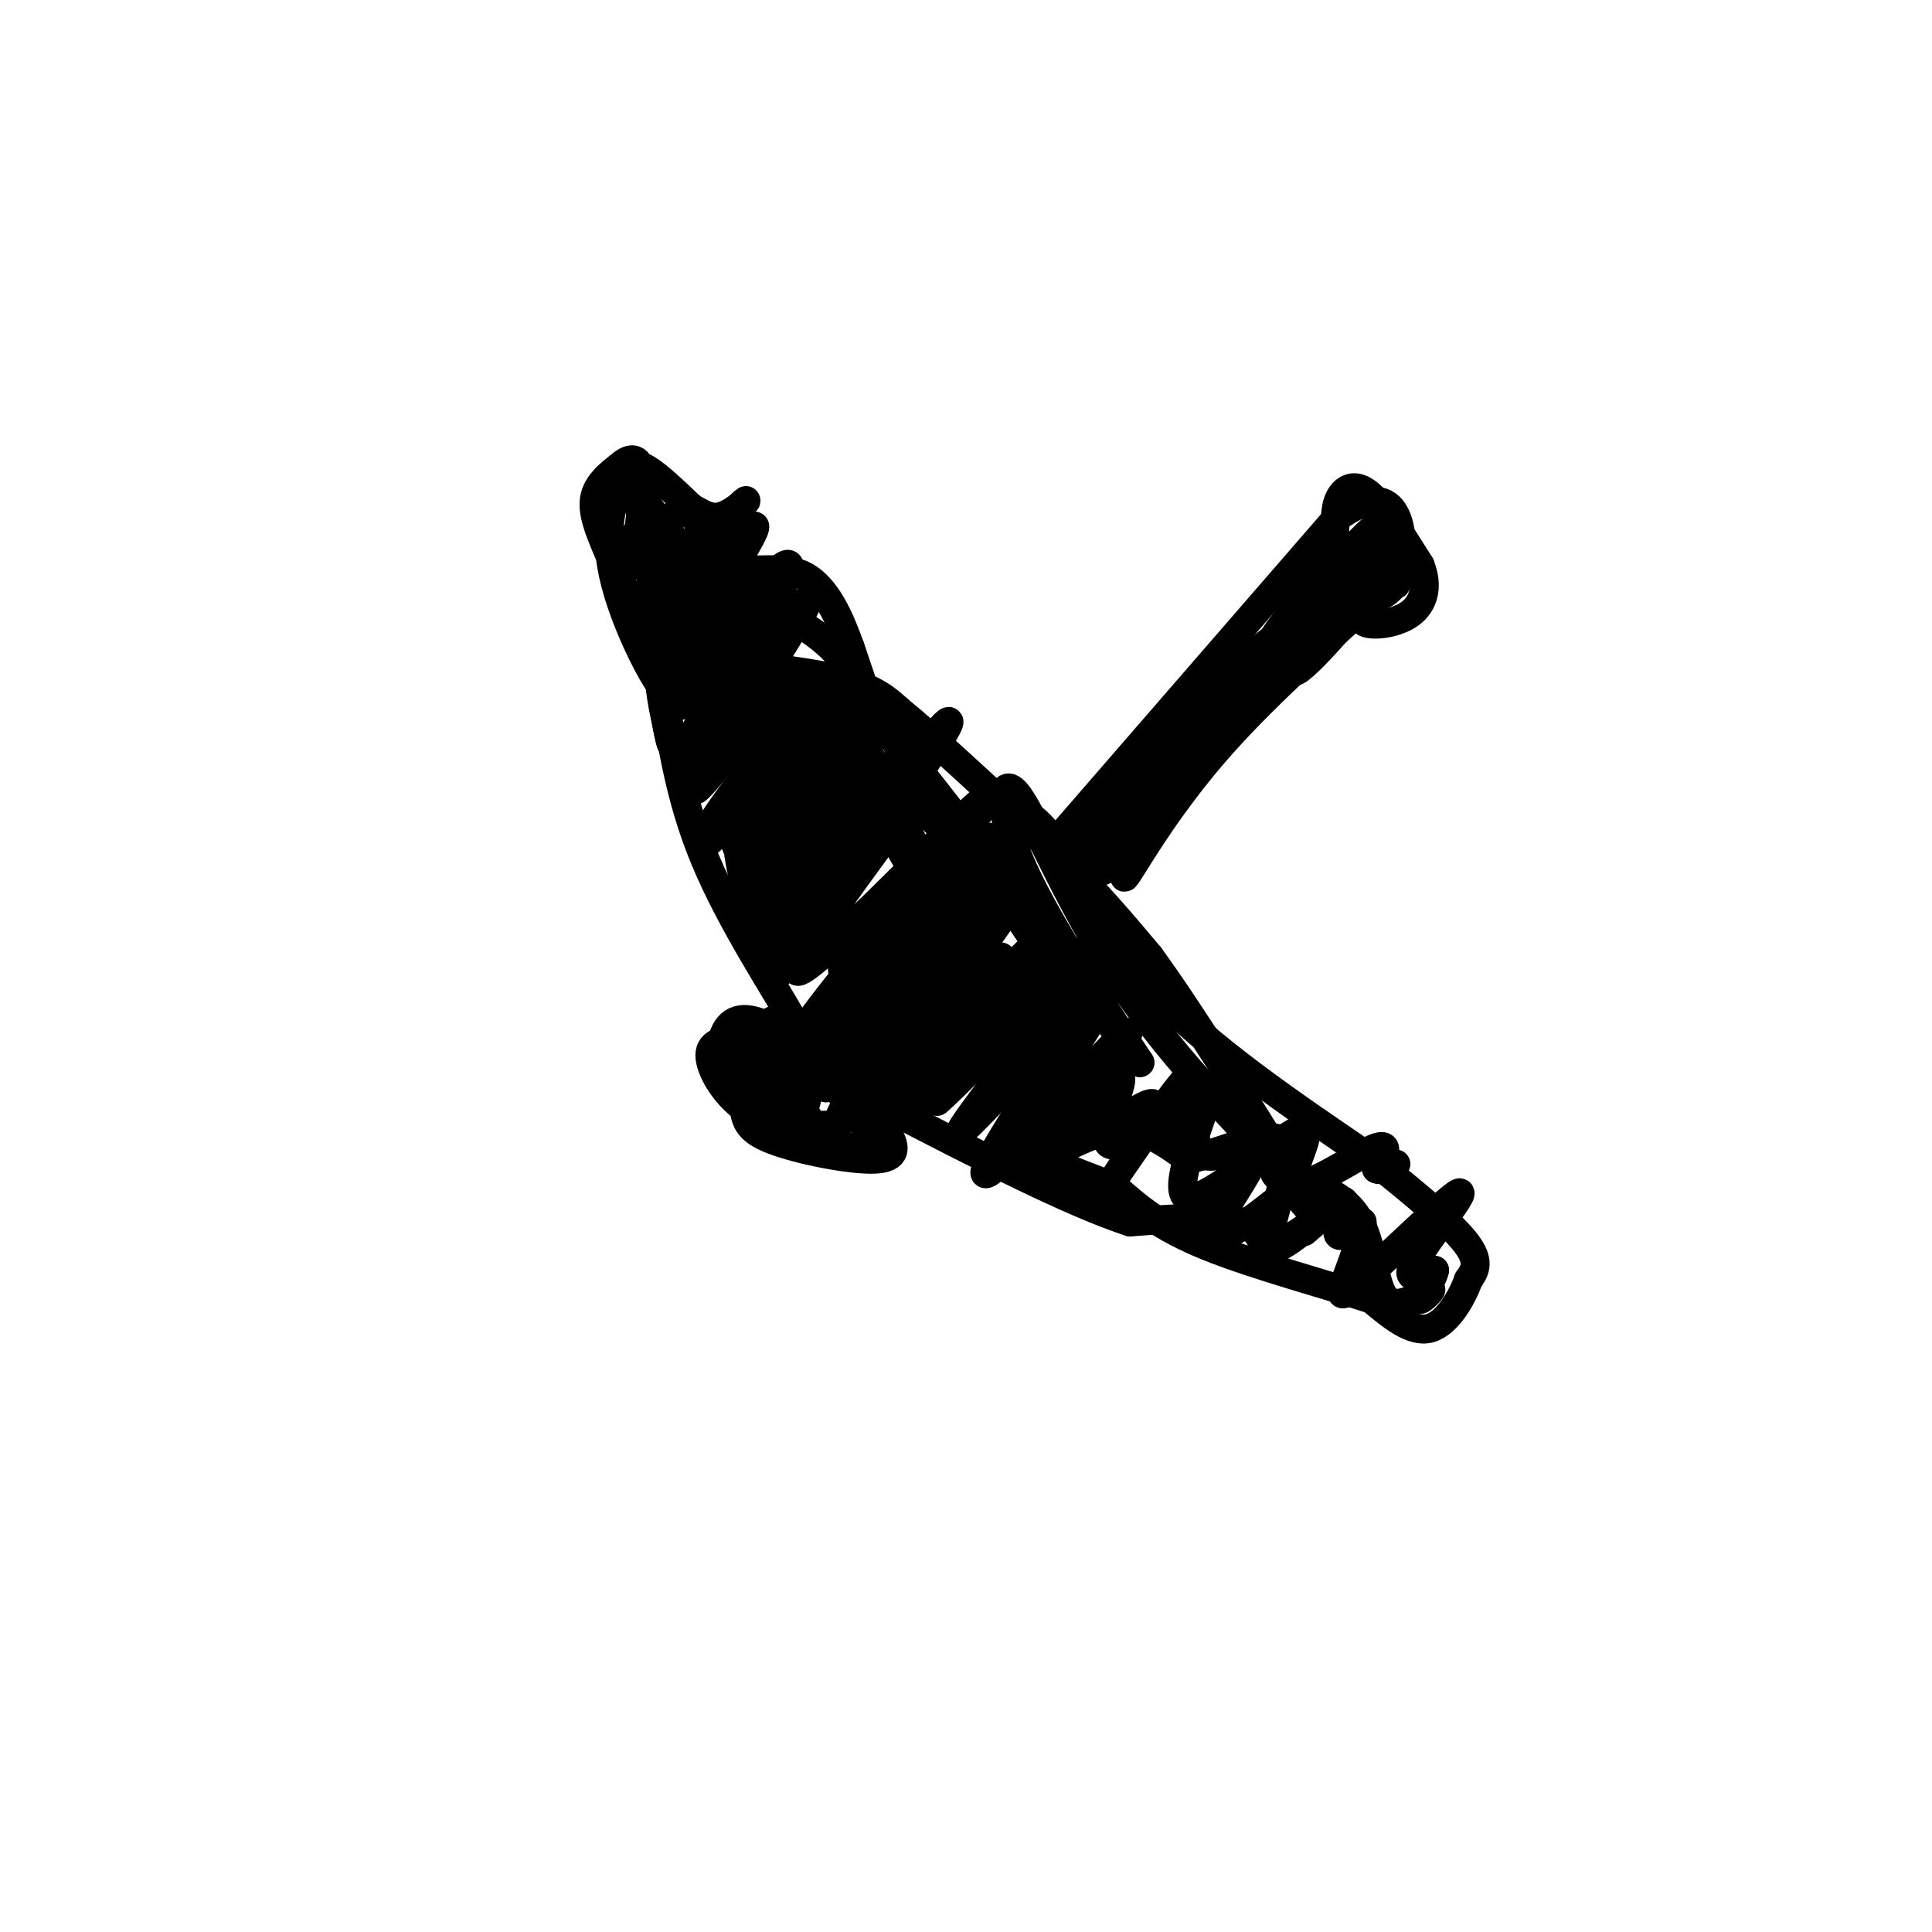 <svg viewBox='0 0 400 400' version='1.1' xmlns='http://www.w3.org/2000/svg' xmlns:xlink='http://www.w3.org/1999/xlink'><g fill='none' stroke='#000000' stroke-width='6' stroke-linecap='round' stroke-linejoin='round'><path d='M163,220c0.000,0.000 0.000,11.000 0,11'/><path d='M163,231c2.093,2.995 7.325,4.983 11,6c3.675,1.017 5.792,1.062 6,-2c0.208,-3.062 -1.492,-9.230 -3,-13c-1.508,-3.770 -2.824,-5.140 -7,-6c-4.176,-0.860 -11.212,-1.210 -16,-1c-4.788,0.210 -7.328,0.980 -7,4c0.328,3.020 3.522,8.292 8,11c4.478,2.708 10.239,2.854 16,3'/><path d='M171,233c3.774,-0.195 5.210,-2.182 4,-5c-1.210,-2.818 -5.066,-6.467 -9,-9c-3.934,-2.533 -7.948,-3.950 -10,-2c-2.052,1.950 -2.144,7.265 -2,11c0.144,3.735 0.523,5.888 6,8c5.477,2.112 16.051,4.184 21,4c4.949,-0.184 4.271,-2.624 3,-5c-1.271,-2.376 -3.136,-4.688 -5,-7'/><path d='M179,228c-4.488,-4.375 -13.208,-11.813 -19,-15c-5.792,-3.187 -8.656,-2.122 -10,1c-1.344,3.122 -1.170,8.302 3,13c4.170,4.698 12.334,8.914 15,9c2.666,0.086 -0.167,-3.957 -3,-8'/><path d='M165,228c-1.702,-4.929 -4.458,-13.250 -6,-13c-1.542,0.250 -1.869,9.071 -1,13c0.869,3.929 2.935,2.964 5,2'/><path d='M163,230c1.912,0.166 4.193,-0.419 4,-3c-0.193,-2.581 -2.860,-7.156 -4,-7c-1.140,0.156 -0.754,5.045 0,7c0.754,1.955 1.877,0.978 3,0'/><path d='M166,227c-0.500,-2.500 -3.250,-8.750 -6,-15'/><path d='M160,212c-0.500,-2.000 1.250,0.500 3,3'/><path d='M163,215c0.667,-0.167 0.833,-2.083 1,-4'/><path d='M164,211c-3.444,-6.267 -12.556,-19.933 -18,-33c-5.444,-13.067 -7.222,-25.533 -9,-38'/><path d='M137,140c-1.000,-6.167 1.000,-2.583 3,1'/><path d='M140,141c2.500,-0.333 7.250,-1.667 12,-3'/><path d='M152,138c6.489,-0.067 16.711,1.267 23,3c6.289,1.733 8.644,3.867 11,6'/><path d='M186,147c7.167,5.833 19.583,17.417 32,29'/><path d='M218,176c8.667,8.500 14.333,15.250 20,22'/><path d='M238,198c8.500,11.667 19.750,29.833 31,48'/><path d='M269,246c5.167,8.333 2.583,5.167 0,2'/><path d='M270,255c1.821,-1.560 3.643,-3.119 2,-2c-1.643,1.119 -6.750,4.917 -9,5c-2.250,0.083 -1.643,-3.548 -6,-5c-4.357,-1.452 -13.679,-0.726 -23,0'/><path d='M234,253c-12.333,-4.000 -31.667,-14.000 -51,-24'/><path d='M218,175c0.000,0.000 59.000,-68.000 59,-68'/><path d='M277,107c12.333,-8.933 13.667,2.733 13,9c-0.667,6.267 -3.333,7.133 -6,8'/><path d='M284,124c-6.798,6.440 -20.792,18.542 -31,30c-10.208,11.458 -16.631,22.274 -19,26c-2.369,3.726 -0.685,0.363 1,-3'/><path d='M235,177c1.165,-1.857 3.577,-4.998 1,-3c-2.577,1.998 -10.144,9.135 -7,5c3.144,-4.135 16.997,-19.541 17,-21c0.003,-1.459 -13.845,11.030 -20,16c-6.155,4.970 -4.616,2.420 1,-4c5.616,-6.420 15.308,-16.710 25,-27'/><path d='M252,143c-1.703,2.695 -18.459,22.932 -16,21c2.459,-1.932 24.133,-26.033 21,-25c-3.133,1.033 -31.074,27.201 -31,28c0.074,0.799 28.164,-23.772 39,-33c10.836,-9.228 4.418,-3.114 -2,3'/><path d='M263,137c-12.619,13.452 -43.167,45.583 -40,42c3.167,-3.583 40.048,-42.881 52,-56c11.952,-13.119 -1.024,-0.060 -14,13'/><path d='M261,136c4.222,-4.964 21.778,-23.874 22,-24c0.222,-0.126 -16.889,18.533 -19,20c-2.111,1.467 10.778,-14.259 14,-18c3.222,-3.741 -3.222,4.503 -5,7c-1.778,2.497 1.111,-0.751 4,-4'/><path d='M277,117c3.156,-3.467 9.044,-10.133 8,-7c-1.044,3.133 -9.022,16.067 -17,29'/><path d='M268,139c1.533,0.244 13.867,-13.644 15,-17c1.133,-3.356 -8.933,3.822 -19,11'/><path d='M264,133c-5.198,3.182 -8.692,5.636 -4,2c4.692,-3.636 17.571,-13.364 20,-15c2.429,-1.636 -5.592,4.818 -8,5c-2.408,0.182 0.796,-5.909 4,-12'/><path d='M276,113c0.619,-3.595 0.167,-6.583 1,-9c0.833,-2.417 2.952,-4.262 6,-2c3.048,2.262 7.024,8.631 11,15'/><path d='M294,117c1.786,4.417 0.750,7.958 -2,10c-2.750,2.042 -7.214,2.583 -9,2c-1.786,-0.583 -0.893,-2.292 0,-4'/><path d='M283,125c-0.110,-3.214 -0.386,-9.248 0,-9c0.386,0.248 1.433,6.778 3,6c1.567,-0.778 3.653,-8.863 3,-9c-0.653,-0.137 -4.044,7.675 -5,10c-0.956,2.325 0.522,-0.838 2,-4'/><path d='M286,119c0.444,-1.511 0.556,-3.289 1,-3c0.444,0.289 1.222,2.644 2,5'/><path d='M143,123c4.844,-5.444 9.689,-10.889 8,-10c-1.689,0.889 -9.911,8.111 -13,16c-3.089,7.889 -1.044,16.444 1,25'/><path d='M139,154c-0.667,-0.869 -2.833,-15.542 -4,-23c-1.167,-7.458 -1.333,-7.702 2,-11c3.333,-3.298 10.167,-9.649 17,-16'/><path d='M154,104c1.854,-1.607 -2.011,2.376 -5,3c-2.989,0.624 -5.102,-2.112 -7,-2c-1.898,0.112 -3.581,3.071 -5,7c-1.419,3.929 -2.574,8.827 0,16c2.574,7.173 8.878,16.621 11,19c2.122,2.379 0.061,-2.310 -2,-7'/><path d='M146,140c-4.178,-10.200 -13.622,-32.200 -15,-40c-1.378,-7.800 5.311,-1.400 12,5'/><path d='M143,105c2.325,3.341 2.139,9.195 7,14c4.861,4.805 14.770,8.563 21,14c6.230,5.437 8.780,12.553 9,13c0.220,0.447 -1.890,-5.777 -4,-12'/><path d='M176,134c-1.940,-5.333 -4.792,-12.667 -10,-15c-5.208,-2.333 -12.774,0.333 -19,-2c-6.226,-2.333 -11.113,-9.667 -16,-17'/><path d='M131,100c-4.083,0.024 -6.292,8.583 -4,19c2.292,10.417 9.083,22.690 10,23c0.917,0.310 -4.042,-11.345 -9,-23'/><path d='M128,119c-2.778,-6.556 -5.222,-11.444 -5,-15c0.222,-3.556 3.111,-5.778 6,-8'/><path d='M129,96c1.962,-1.509 3.866,-1.281 4,4c0.134,5.281 -1.502,15.614 -2,17c-0.498,1.386 0.144,-6.175 1,-7c0.856,-0.825 1.928,5.088 3,11'/><path d='M135,121c0.172,3.459 -0.897,6.607 0,4c0.897,-2.607 3.760,-10.969 4,-9c0.240,1.969 -2.142,14.270 0,17c2.142,2.730 8.807,-4.111 11,-4c2.193,0.111 -0.088,7.175 0,8c0.088,0.825 2.544,-4.587 5,-10'/><path d='M155,127c-3.693,4.648 -15.426,21.267 -14,19c1.426,-2.267 16.012,-23.420 17,-25c0.988,-1.580 -11.622,16.411 -15,18c-3.378,1.589 2.475,-13.226 2,-16c-0.475,-2.774 -7.279,6.493 -9,9c-1.721,2.507 1.639,-1.747 5,-6'/><path d='M141,126c5.637,-6.899 17.229,-21.147 15,-16c-2.229,5.147 -18.281,29.688 -19,33c-0.719,3.312 13.893,-14.604 21,-22c7.107,-7.396 6.709,-4.271 2,4c-4.709,8.271 -13.729,21.688 -14,22c-0.271,0.312 8.208,-12.482 10,-15c1.792,-2.518 -3.104,5.241 -8,13'/><path d='M148,145c-3.138,4.809 -6.983,10.330 -1,3c5.983,-7.330 21.794,-27.511 20,-23c-1.794,4.511 -21.192,33.714 -23,38c-1.808,4.286 13.975,-16.346 16,-19c2.025,-2.654 -9.707,12.670 -13,16c-3.293,3.330 1.854,-5.335 7,-14'/><path d='M154,146c3.116,-4.933 7.406,-10.266 4,-6c-3.406,4.266 -14.509,18.132 -15,17c-0.491,-1.132 9.631,-17.262 12,-21c2.369,-3.738 -3.016,4.917 -5,10c-1.984,5.083 -0.567,6.595 3,5c3.567,-1.595 9.283,-6.298 15,-11'/><path d='M168,140c-2.569,4.399 -16.492,20.897 -14,19c2.492,-1.897 21.400,-22.189 21,-19c-0.400,3.189 -20.108,29.859 -21,31c-0.892,1.141 17.031,-23.245 19,-27c1.969,-3.755 -12.015,13.123 -26,30'/><path d='M147,174c-3.816,3.226 -0.357,-3.707 8,-14c8.357,-10.293 21.611,-23.944 19,-19c-2.611,4.944 -21.088,28.485 -20,29c1.088,0.515 21.739,-21.996 25,-24c3.261,-2.004 -10.870,16.498 -25,35'/><path d='M154,181c4.369,-4.512 27.792,-33.292 28,-33c0.208,0.292 -22.798,29.655 -27,36c-4.202,6.345 10.399,-10.327 25,-27'/><path d='M180,157c-3.797,6.843 -25.788,37.450 -23,36c2.788,-1.450 30.356,-34.956 31,-35c0.644,-0.044 -25.634,33.373 -27,35c-1.366,1.627 22.181,-28.535 31,-39c8.819,-10.465 2.909,-1.232 -3,8'/><path d='M189,162c-9.520,13.746 -31.819,44.112 -29,41c2.819,-3.112 30.756,-39.700 31,-40c0.244,-0.300 -27.203,35.688 -26,38c1.203,2.312 31.058,-29.054 38,-35c6.942,-5.946 -9.029,13.527 -25,33'/><path d='M178,199c-8.698,11.735 -17.944,24.573 -18,24c-0.056,-0.573 9.077,-14.556 21,-28c11.923,-13.444 26.637,-26.348 24,-20c-2.637,6.348 -22.624,31.949 -24,34c-1.376,2.051 15.860,-19.448 23,-28c7.140,-8.552 4.183,-4.158 -2,4c-6.183,8.158 -15.591,20.079 -25,32'/><path d='M177,217c-5.656,7.436 -7.297,10.027 -5,7c2.297,-3.027 8.533,-11.673 19,-23c10.467,-11.327 25.166,-25.335 19,-15c-6.166,10.335 -33.199,45.013 -32,46c1.199,0.987 30.628,-31.718 38,-38c7.372,-6.282 -7.314,13.859 -22,34'/><path d='M194,228c6.922,-5.785 35.228,-37.249 35,-35c-0.228,2.249 -28.989,38.211 -30,41c-1.011,2.789 25.728,-27.595 30,-30c4.272,-2.405 -13.922,23.170 -17,30c-3.078,6.830 8.961,-5.085 21,-17'/><path d='M233,217c1.237,1.594 -6.171,14.079 -5,16c1.171,1.921 10.922,-6.722 11,-4c0.078,2.722 -9.518,16.810 -9,16c0.518,-0.810 11.148,-16.517 15,-21c3.852,-4.483 0.926,2.259 -2,9'/><path d='M243,233c1.915,-1.526 7.703,-9.840 7,-6c-0.703,3.840 -7.898,19.833 -4,21c3.898,1.167 18.890,-12.491 23,-14c4.110,-1.509 -2.663,9.132 -1,11c1.663,1.868 11.761,-5.038 16,-7c4.239,-1.962 2.620,1.019 1,4'/><path d='M285,242c0.833,0.500 2.417,-0.250 4,-1'/><path d='M205,166c4.156,0.711 8.311,1.422 13,8c4.689,6.578 9.911,19.022 21,31c11.089,11.978 28.044,23.489 45,35'/><path d='M284,240c11.444,9.133 17.556,14.467 20,18c2.444,3.533 1.222,5.267 0,7'/><path d='M304,265c-1.244,3.578 -4.356,9.022 -8,10c-3.644,0.978 -7.822,-2.511 -12,-6'/><path d='M284,269c-8.578,-2.844 -24.022,-6.956 -34,-11c-9.978,-4.044 -14.489,-8.022 -19,-12'/><path d='M231,246c-5.926,-2.779 -11.243,-3.728 -14,-7c-2.757,-3.272 -2.956,-8.867 -4,-8c-1.044,0.867 -2.935,8.195 0,9c2.935,0.805 10.696,-4.913 17,-6c6.304,-1.087 11.152,2.456 16,6'/><path d='M246,240c7.419,-1.199 17.966,-7.197 20,-3c2.034,4.197 -4.444,18.589 -3,21c1.444,2.411 10.812,-7.159 14,-9c3.188,-1.841 0.197,4.045 0,6c-0.197,1.955 2.402,-0.023 5,-2'/><path d='M282,253c0.279,1.771 -1.525,7.198 -3,11c-1.475,3.802 -2.622,5.978 3,1c5.622,-4.978 18.014,-17.109 20,-18c1.986,-0.891 -6.432,9.460 -9,14c-2.568,4.540 0.716,3.270 4,2'/><path d='M297,263c-0.317,1.887 -3.110,5.605 -3,6c0.110,0.395 3.122,-2.533 2,-2c-1.122,0.533 -6.379,4.528 -9,2c-2.621,-2.528 -2.606,-11.579 -6,-17c-3.394,-5.421 -10.197,-7.210 -17,-9'/><path d='M264,243c-0.013,0.742 8.455,7.097 4,2c-4.455,-5.097 -21.833,-21.644 -34,-39c-12.167,-17.356 -19.122,-35.519 -23,-41c-3.878,-5.481 -4.679,1.720 0,13c4.679,11.280 14.840,26.640 25,42'/><path d='M236,220c-11.470,-14.607 -52.646,-72.125 -59,-75c-6.354,-2.875 22.112,48.893 35,70c12.888,21.107 10.197,11.555 10,9c-0.197,-2.555 2.101,1.889 2,-2c-0.101,-3.889 -2.600,-16.111 -11,-29c-8.400,-12.889 -22.700,-26.444 -37,-40'/><path d='M176,153c-8.908,-10.499 -12.678,-16.748 -7,-7c5.678,9.748 20.805,35.493 28,48c7.195,12.507 6.458,11.777 1,9c-5.458,-2.777 -15.638,-7.600 -25,-15c-9.362,-7.400 -17.905,-17.377 -17,-18c0.905,-0.623 11.259,8.108 15,11c3.741,2.892 0.871,-0.054 -2,-3'/><path d='M169,178c-3.560,-4.881 -11.458,-15.583 -11,-10c0.458,5.583 9.274,27.452 10,30c0.726,2.548 -6.637,-14.226 -14,-31'/><path d='M154,167c-0.833,3.517 4.086,27.809 6,29c1.914,1.191 0.823,-20.718 1,-22c0.177,-1.282 1.622,18.062 1,23c-0.622,4.938 -3.311,-4.531 -6,-14'/><path d='M156,183c-2.373,-5.534 -5.306,-12.370 -4,-9c1.306,3.370 6.852,16.946 8,18c1.148,1.054 -2.100,-10.413 -4,-15c-1.900,-4.587 -2.450,-2.293 -3,0'/><path d='M153,177c0.633,5.003 3.716,17.509 7,19c3.284,1.491 6.769,-8.034 9,-12c2.231,-3.966 3.206,-2.372 4,3c0.794,5.372 1.406,14.523 2,19c0.594,4.477 1.170,4.279 5,0c3.830,-4.279 10.915,-12.640 18,-21'/><path d='M198,185c-2.625,2.560 -18.189,19.460 -21,21c-2.811,1.540 7.131,-12.281 14,-22c6.869,-9.719 10.666,-15.337 4,-4c-6.666,11.337 -23.795,39.629 -26,41c-2.205,1.371 10.513,-24.180 14,-31c3.487,-6.820 -2.256,5.090 -8,17'/><path d='M175,207c-4.515,6.432 -11.804,14.014 -9,12c2.804,-2.014 15.699,-13.622 22,-18c6.301,-4.378 6.009,-1.524 0,8c-6.009,9.524 -17.733,25.718 -13,22c4.733,-3.718 25.924,-27.348 31,-32c5.076,-4.652 -5.962,9.674 -17,24'/><path d='M189,223c-6.530,8.410 -14.355,17.436 -6,8c8.355,-9.436 32.889,-37.333 32,-36c-0.889,1.333 -27.201,31.897 -28,35c-0.799,3.103 23.915,-21.256 31,-26c7.085,-4.744 -3.457,10.128 -14,25'/><path d='M204,229c4.130,-3.312 21.455,-24.092 20,-20c-1.455,4.092 -21.689,33.056 -20,34c1.689,0.944 25.301,-26.130 29,-29c3.699,-2.870 -12.515,18.466 -17,25c-4.485,6.534 2.757,-1.733 10,-10'/><path d='M226,229c3.269,-3.648 6.443,-7.767 6,-5c-0.443,2.767 -4.501,12.421 -2,13c2.501,0.579 11.562,-7.917 15,-8c3.438,-0.083 1.251,8.246 4,10c2.749,1.754 10.432,-3.066 11,-1c0.568,2.066 -5.981,11.019 -8,15c-2.019,3.981 0.490,2.991 3,2'/><path d='M255,255c2.167,-0.833 6.083,-3.917 10,-7'/></g>
</svg>